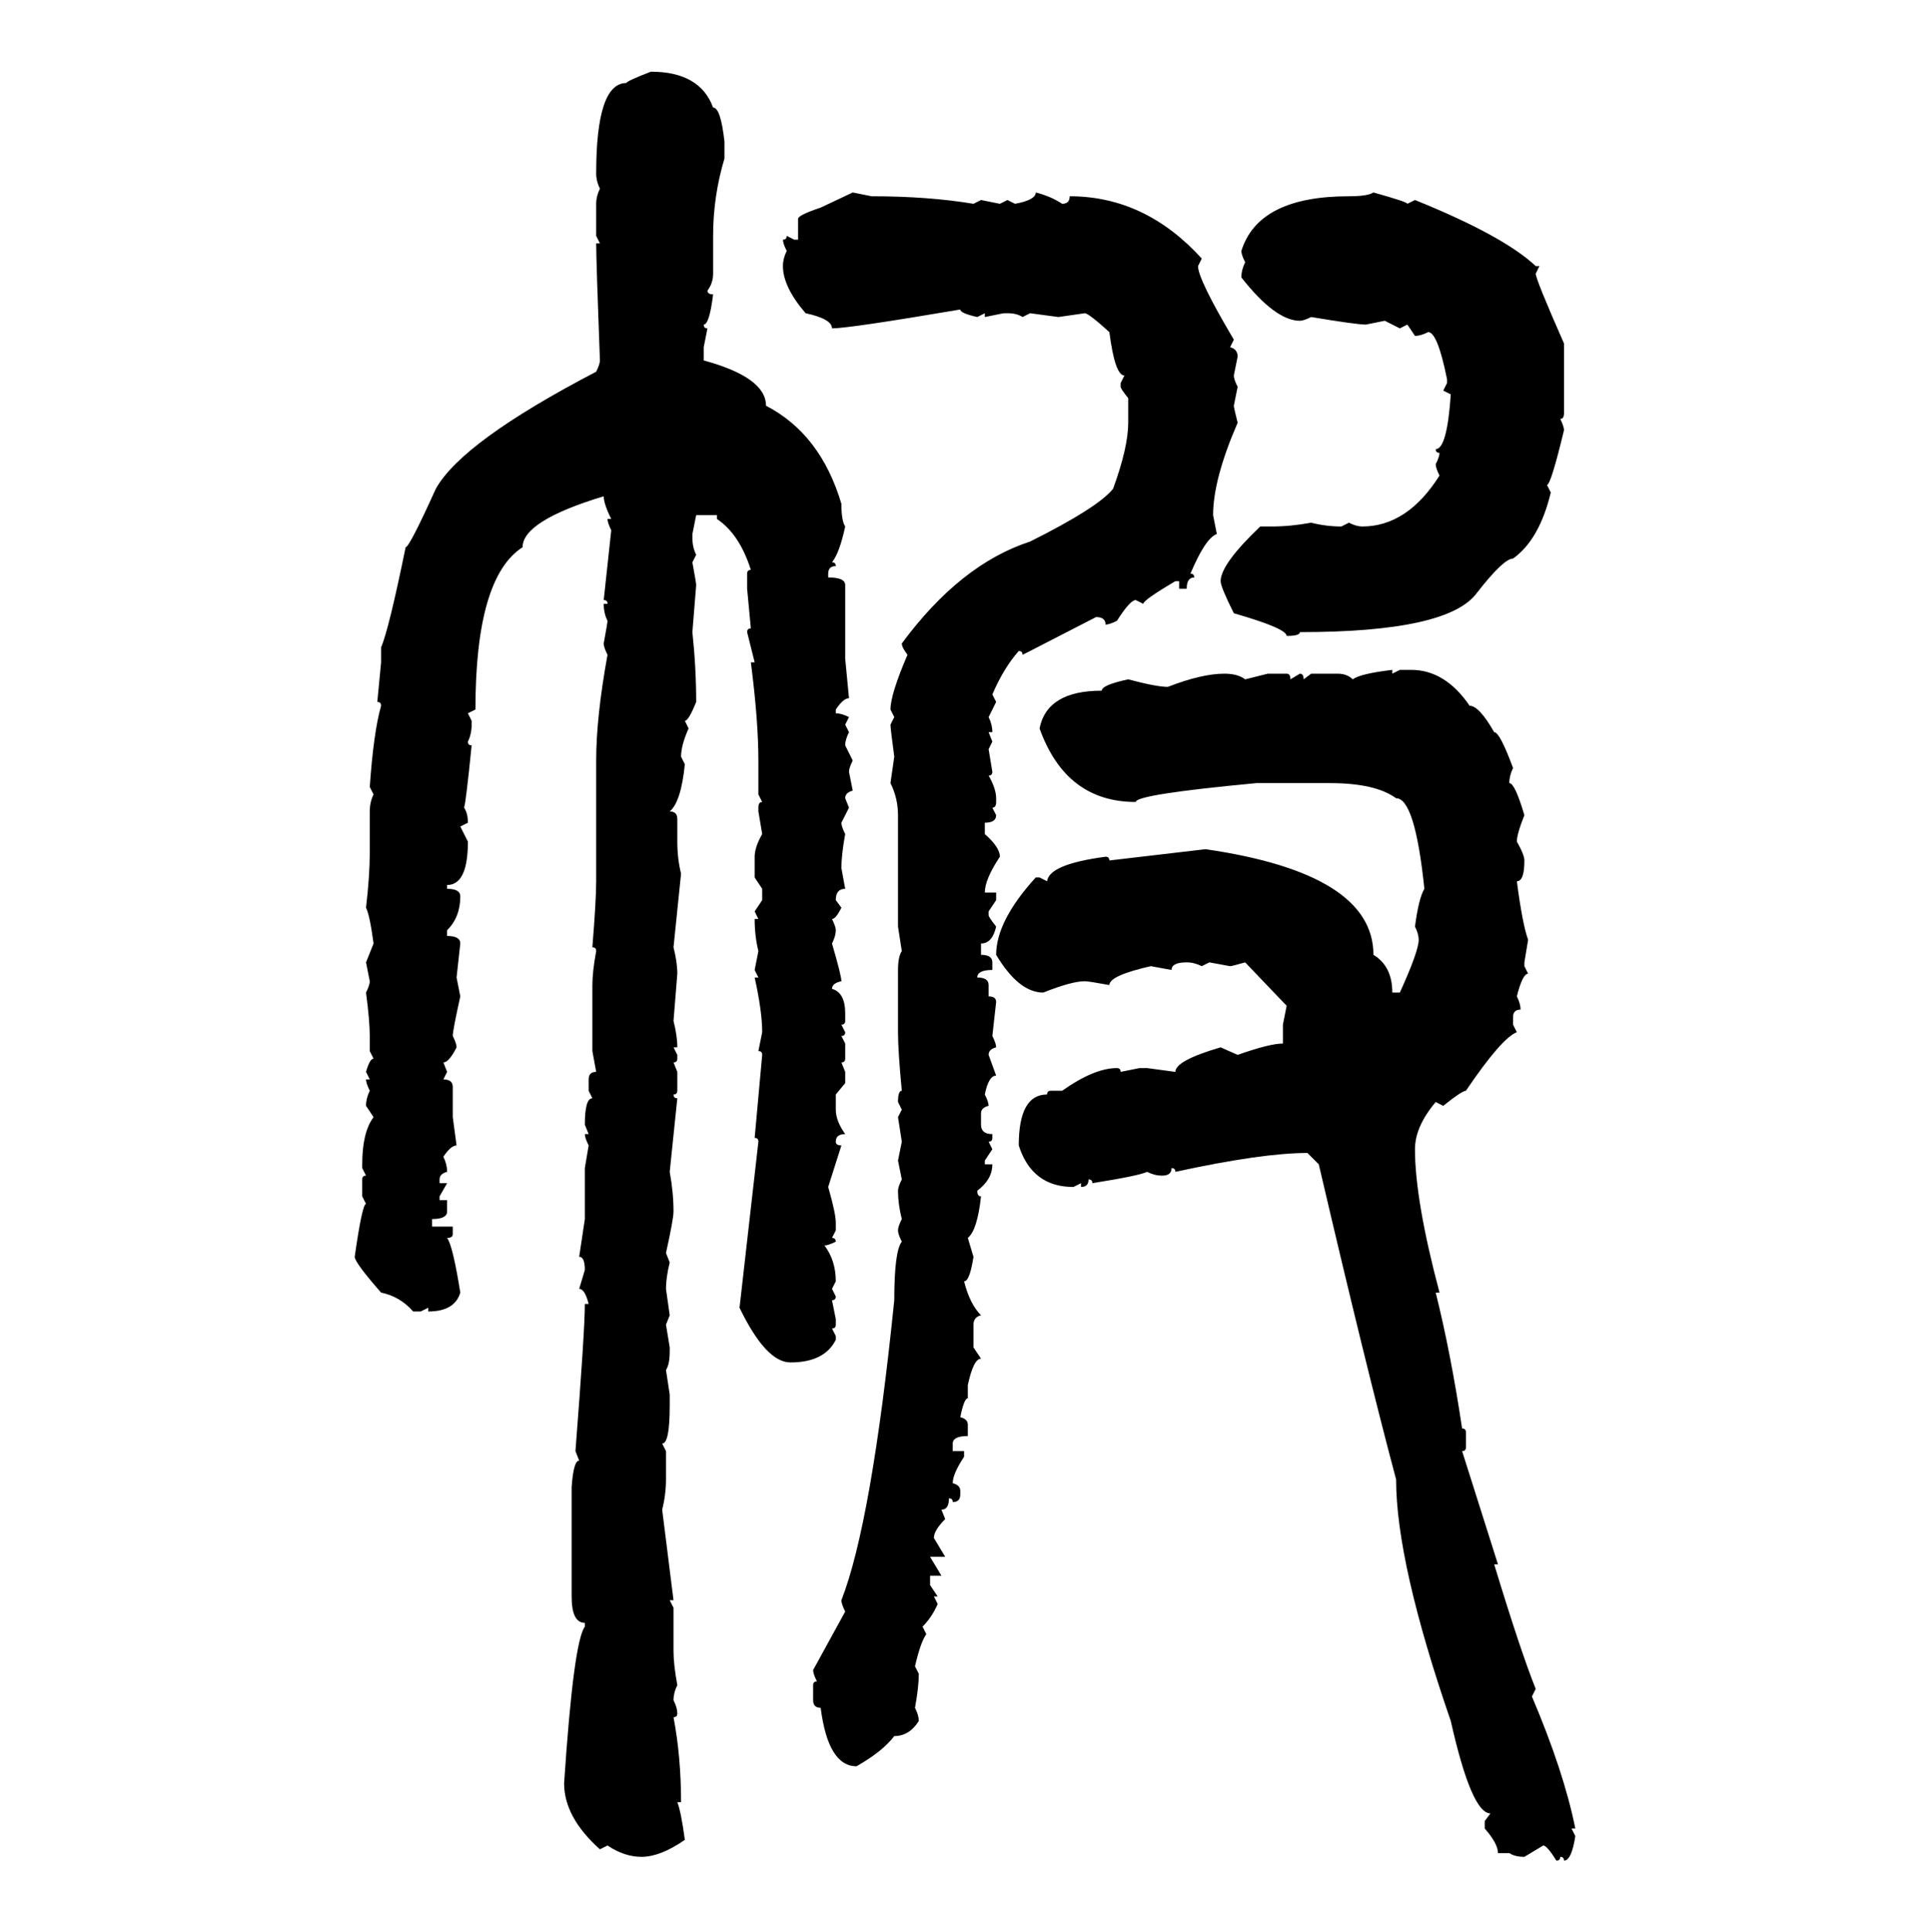 <svg xmlns="http://www.w3.org/2000/svg" xmlns:xlink="http://www.w3.org/1999/xlink" width="299.707" height="300"><path d="M101.07 11.13L101.07 11.13Q108.69 11.13 110.74 16.70L110.74 16.70Q111.91 16.70 112.50 21.97L112.50 21.97L112.50 24.61Q110.74 30.47 110.74 36.62L110.74 36.62L110.74 42.48Q110.74 43.95 109.86 45.12L109.86 45.12Q109.86 45.70 110.74 45.70L110.74 45.70Q110.16 50.39 109.28 50.39L109.28 50.39Q109.28 50.98 109.86 50.98L109.86 50.98L109.28 53.91L109.28 55.96Q118.95 58.59 118.95 62.99L118.95 62.99Q127.44 67.38 130.66 78.22L130.66 78.22Q130.66 80.86 131.25 81.74L131.25 81.74Q130.37 85.84 129.20 87.30L129.20 87.30Q129.79 87.30 129.79 87.89L129.79 87.89Q128.61 87.89 128.61 89.06L128.61 89.06L128.61 89.65Q131.25 89.65 131.25 90.82L131.25 90.82L131.25 102.25L131.84 108.40Q130.96 108.40 129.79 110.16L129.79 110.16L129.79 110.74Q130.66 110.74 131.84 111.33L131.84 111.33L131.25 112.50L131.84 113.67Q131.25 114.84 131.25 115.72L131.25 115.72L132.42 118.07Q131.84 119.24 131.84 119.82L131.84 119.82L132.42 122.75Q131.25 123.05 131.25 123.93L131.25 123.93L131.84 125.39L130.66 127.73Q130.66 128.32 131.25 129.49L131.25 129.49Q130.66 132.71 130.66 134.77L130.66 134.77L131.25 137.99Q129.79 137.99 129.79 139.75L129.79 139.75L130.66 140.92Q129.79 142.68 129.20 142.68L129.20 142.68Q129.79 143.85 129.79 144.43L129.79 144.43Q129.79 145.31 129.20 146.48L129.20 146.48Q130.66 151.46 130.66 152.34L130.66 152.34Q129.20 152.64 129.20 153.52L129.20 153.52Q131.25 154.10 131.25 157.32L131.25 157.32L131.25 158.50Q131.25 159.08 130.66 159.08L130.66 159.08L131.25 160.25Q131.25 160.84 130.66 160.84L130.66 160.84L131.25 162.01L131.25 164.36Q131.25 164.94 130.66 164.94L130.66 164.94L131.25 166.41L131.25 168.16L129.79 169.92L129.79 172.27Q129.79 174.02 131.25 176.07L131.25 176.07Q129.79 176.07 129.79 177.25L129.79 177.25Q129.79 177.83 130.66 177.83L130.66 177.83L128.61 184.28Q129.79 188.38 129.79 189.84L129.79 189.84L129.79 191.02L129.20 192.19Q129.79 192.19 129.79 192.77L129.79 192.77Q128.61 193.36 128.03 193.36L128.03 193.36Q129.79 195.70 129.79 198.93L129.79 198.93L129.20 200.10L129.79 201.27Q129.79 201.86 129.20 201.86L129.20 201.86L129.79 204.79L129.79 205.66Q129.79 206.25 129.20 206.25L129.20 206.25L129.79 207.42L129.79 208.01Q128.03 211.52 122.75 211.52L122.75 211.52Q118.95 211.52 114.84 203.03L114.84 203.03L117.77 177.25Q117.77 176.66 117.19 176.66L117.19 176.66L118.36 163.77Q118.36 163.18 117.77 163.18L117.77 163.18L118.36 160.25Q118.36 157.03 117.19 151.76L117.19 151.76L117.77 151.76L117.19 150.59L117.77 147.66Q117.19 145.31 117.19 142.68L117.19 142.68L117.77 142.68L117.19 141.50L118.36 139.75L118.36 137.99L117.19 136.23L117.19 133.01Q117.19 131.54 118.36 129.49L118.36 129.49L117.77 125.98L117.77 125.39Q117.77 124.51 118.36 124.51L118.36 124.51L117.77 123.34L117.77 118.07Q117.77 111.91 116.60 102.83L116.60 102.83L117.19 102.83L116.02 98.14Q116.02 97.56 116.60 97.56L116.60 97.56L116.02 91.41L116.02 89.06Q116.02 88.48 116.60 88.48L116.60 88.48Q114.84 82.91 111.33 80.57L111.33 80.57L111.33 79.98L108.11 79.98L107.52 82.91L107.52 83.50Q107.52 84.96 108.11 86.13L108.11 86.13L107.52 87.30Q108.11 90.53 108.11 90.82L108.11 90.82L107.52 98.14Q108.11 103.71 108.11 108.98L108.11 108.98Q106.93 111.91 106.35 111.91L106.35 111.91L106.93 113.09Q105.76 115.72 105.76 117.48L105.76 117.48L106.35 118.65Q105.76 124.51 104.00 125.98L104.00 125.98Q105.18 125.98 105.18 127.15L105.18 127.15L105.18 130.66Q105.18 133.30 105.76 135.64L105.76 135.64L104.59 147.07Q105.18 149.41 105.18 151.17L105.18 151.17L104.59 158.50Q105.18 160.84 105.18 162.60L105.18 162.60L104.59 162.60L105.18 163.77L105.18 164.36Q105.18 164.94 104.59 164.94L104.59 164.94L105.18 166.41L105.18 169.34Q105.18 169.92 104.59 169.92L104.59 169.92Q104.59 170.51 105.18 170.51L105.18 170.51L104.00 181.93Q104.59 185.16 104.59 188.09L104.59 188.09Q104.59 189.26 103.42 194.53L103.42 194.53L104.00 196.00Q103.42 198.34 103.42 200.10L103.42 200.10L104.00 204.20L103.42 205.66L104.00 209.18L104.00 209.77Q104.00 211.82 103.42 212.70L103.42 212.70L104.00 216.50L104.00 218.26Q104.00 224.12 102.83 224.12L102.83 224.12L103.42 225.29L103.42 229.69Q103.42 232.03 102.83 234.38L102.83 234.38L104.59 248.44L104.00 248.44L104.59 249.61L104.59 256.35Q104.59 258.40 105.18 261.62L105.18 261.62Q104.59 262.79 104.59 263.96L104.59 263.96Q105.18 265.14 105.18 266.02L105.18 266.02Q105.18 266.60 104.59 266.60L104.59 266.60Q105.76 272.75 105.76 279.79L105.76 279.79L105.18 279.79Q105.76 281.25 106.35 285.64L106.35 285.64Q102.54 288.28 99.61 288.28L99.61 288.28Q96.97 288.28 94.34 286.52L94.34 286.52L93.16 287.11Q87.60 282.13 87.60 276.86L87.60 276.86Q89.06 254.88 90.82 252.54L90.82 252.54L90.82 251.95Q88.77 251.95 88.77 247.85L88.77 247.85L88.77 230.86Q89.06 226.76 89.94 226.76L89.94 226.76L89.36 225.29Q90.82 206.54 90.82 202.44L90.82 202.44L91.41 202.44Q90.82 200.10 89.94 200.10L89.94 200.10L90.82 197.17Q90.82 195.12 89.94 195.12L89.94 195.12L90.82 189.26L90.82 181.35L91.41 177.83Q90.82 176.66 90.82 176.07L90.82 176.07L91.41 176.07L90.82 174.61Q90.82 170.51 91.99 170.51L91.99 170.51L91.41 169.34L91.41 167.58Q91.41 166.41 92.58 166.41L92.58 166.41L91.99 163.18L91.99 152.93Q91.99 150.88 92.58 147.66L92.58 147.66Q92.58 147.07 91.99 147.07L91.99 147.07Q92.58 139.75 92.58 136.82L92.58 136.82L92.58 118.07Q92.58 111.33 94.34 101.66L94.34 101.66Q93.75 100.49 93.75 99.90L93.75 99.90Q94.34 96.68 94.34 96.39L94.34 96.39Q93.75 95.21 93.75 93.75L93.75 93.75L94.34 93.75Q94.34 93.16 93.75 93.16L93.75 93.16L94.92 82.32Q94.34 81.15 94.34 80.57L94.34 80.57L94.92 80.57Q93.75 78.22 93.75 77.05L93.75 77.05Q81.15 80.86 81.15 84.96L81.15 84.96Q73.83 89.65 73.83 110.16L73.83 110.16L72.66 110.74L73.24 111.91L73.24 112.50Q73.24 113.96 72.66 115.14L72.66 115.14Q72.66 115.72 73.24 115.72L73.24 115.72Q72.36 124.51 72.07 125.39L72.07 125.39Q72.66 126.27 72.66 127.73L72.66 127.73L71.48 128.32L72.66 130.66Q72.66 137.40 69.43 137.40L69.43 137.40L69.43 137.99Q71.48 137.99 71.48 139.16L71.48 139.16Q71.48 142.38 69.43 144.43L69.43 144.43L69.43 145.31Q71.48 145.31 71.48 146.48L71.48 146.48L70.90 151.76L71.48 154.69Q70.31 159.96 70.31 160.84L70.31 160.84Q70.90 162.01 70.90 162.60L70.90 162.60Q69.73 164.94 68.85 164.94L68.85 164.94L69.43 166.41L68.85 167.58Q70.31 167.58 70.31 168.75L70.31 168.75L70.31 173.44L70.90 177.83Q70.02 177.83 68.85 179.59L68.85 179.59Q69.43 180.76 69.43 181.93L69.43 181.93Q68.26 182.23 68.26 183.11L68.26 183.11L68.26 183.69L69.43 183.69L68.26 185.74L68.26 186.33L69.43 186.33L69.43 188.09Q69.43 189.26 67.09 189.26L67.09 189.26L67.09 190.43L70.31 190.43L70.31 191.60Q70.31 192.19 69.43 192.19L69.43 192.19Q70.31 193.36 71.48 200.68L71.48 200.68Q70.61 203.61 66.50 203.61L66.50 203.61L66.50 203.03L65.33 203.61L64.16 203.61Q62.11 201.27 59.18 200.68L59.18 200.68Q55.08 196.00 55.08 195.12L55.08 195.12Q56.25 186.91 56.84 186.91L56.84 186.91L56.25 185.74L56.25 183.11Q56.25 182.52 56.84 182.52L56.84 182.52L56.25 181.35L56.25 180.76Q56.25 175.78 58.01 173.44L58.01 173.44L56.84 171.68Q56.84 170.51 57.42 169.34L57.42 169.34Q56.84 168.16 56.84 167.58L56.84 167.58L57.42 167.58L56.84 166.41Q57.42 164.36 58.01 164.36L58.01 164.36L57.42 163.18L57.42 160.84Q57.42 158.50 56.84 154.10L56.84 154.10Q57.42 152.93 57.42 152.34L57.42 152.34L56.84 149.41L58.01 146.48Q57.42 142.09 56.84 140.92L56.84 140.92Q57.42 135.94 57.42 132.42L57.42 132.42L57.42 125.98Q57.42 124.51 58.01 123.34L58.01 123.34L57.42 122.17Q58.01 113.67 59.18 109.57L59.18 109.57Q59.18 108.98 58.59 108.98L58.59 108.98L59.18 102.83L59.18 100.49Q60.35 97.85 62.99 84.96L62.99 84.96Q63.57 84.96 67.68 75.88L67.68 75.88Q71.78 68.55 92.58 57.71L92.58 57.71Q93.16 56.54 93.16 55.96L93.16 55.96Q92.58 40.43 92.58 37.79L92.58 37.79L93.16 37.79L92.58 36.62L92.58 31.64Q92.58 30.47 93.16 29.30L93.16 29.30Q92.58 28.13 92.58 26.95L92.58 26.95Q92.58 12.89 97.27 12.89L97.27 12.89Q97.27 12.60 101.07 11.13ZM127.44 32.23L132.42 29.88L135.35 30.47Q144.14 30.47 151.17 31.64L151.17 31.64L152.34 31.05L155.27 31.64L156.45 31.05L157.62 31.64Q160.84 31.05 160.84 29.88L160.84 29.88Q163.18 30.47 164.94 31.64L164.94 31.64Q166.11 31.64 166.11 30.47L166.11 30.47Q177.83 30.47 186.62 40.14L186.62 40.14L186.04 41.31Q186.04 43.36 191.60 52.73L191.60 52.73L191.02 53.91Q192.19 54.20 192.19 55.37L192.19 55.37L191.60 58.30Q191.60 58.89 192.19 60.06L192.19 60.06L191.60 62.99Q191.60 63.28 192.19 65.63L192.19 65.63Q188.38 74.41 188.38 79.98L188.38 79.98L188.96 82.91Q187.21 83.50 184.86 89.06L184.86 89.06Q185.45 89.06 185.45 89.65L185.45 89.65Q184.28 89.65 184.28 91.41L184.28 91.41L183.11 91.41L183.11 90.23L182.52 90.23Q177.54 93.16 177.54 93.75L177.54 93.75L176.37 93.16Q175.49 93.16 173.44 96.39L173.44 96.39Q172.27 96.97 171.68 96.97L171.68 96.97Q171.68 95.80 170.21 95.80L170.21 95.80L159.96 101.07L158.79 101.66Q158.79 101.07 158.20 101.07L158.20 101.07Q155.86 103.71 154.10 107.81L154.10 107.81L154.69 108.98L153.52 111.33Q154.10 112.50 154.10 113.67L154.10 113.67L153.52 113.67L154.10 115.14L153.52 116.31L154.10 119.82Q154.10 120.41 153.52 120.41L153.52 120.41Q154.69 122.46 154.69 123.93L154.69 123.93L154.69 124.51Q154.69 125.39 154.10 125.39L154.10 125.39L154.69 126.56Q154.69 127.73 152.93 127.73L152.93 127.73L152.93 129.49Q155.27 131.54 155.27 133.01L155.27 133.01Q152.93 136.52 152.93 138.57L152.93 138.57L154.69 138.57L154.69 139.75L153.52 141.50L153.52 142.09Q153.52 142.38 154.69 143.85L154.69 143.85Q154.10 146.48 152.34 146.48L152.34 146.48L152.34 148.24Q154.10 148.24 154.10 149.41L154.10 149.41L154.10 150.59Q151.76 150.59 151.76 151.76L151.76 151.76Q153.52 151.76 153.52 152.93L153.52 152.93L153.52 154.69Q154.69 154.69 154.69 155.57L154.69 155.57L154.10 160.84Q154.69 162.01 154.69 162.60L154.69 162.60Q153.52 162.89 153.52 163.77L153.52 163.77L154.69 166.99Q153.52 166.99 152.93 169.92L152.93 169.92Q153.52 171.09 153.52 171.68L153.52 171.68Q152.34 171.97 152.34 172.85L152.34 172.85L152.34 174.61Q152.34 176.07 154.10 176.07L154.10 176.07L154.10 176.66Q154.10 177.25 153.52 177.25L153.52 177.25L154.10 178.42L152.93 180.18L152.93 180.76L154.10 180.76Q154.10 183.11 151.76 184.86L151.76 184.86Q151.76 185.74 152.34 185.74L152.34 185.74Q151.76 191.02 150.29 192.19L150.29 192.19L151.17 195.12Q150.59 198.93 149.71 198.93L149.71 198.93Q150.59 202.44 152.34 204.20L152.34 204.20Q151.17 204.49 151.17 205.66L151.17 205.66L151.17 209.18L152.34 210.94Q151.17 210.94 150.29 215.04L150.29 215.04L150.29 217.09Q149.71 217.09 149.12 220.02L149.12 220.02Q150.29 220.31 150.29 221.19L150.29 221.19L150.29 222.95Q147.95 222.95 147.95 224.12L147.95 224.12L147.95 225.29L149.71 225.29L149.71 226.17Q147.95 228.81 147.95 230.27L147.95 230.27Q149.12 230.57 149.12 231.45L149.12 231.45L149.12 232.03Q149.12 233.20 147.95 233.20L147.95 233.20Q147.95 232.62 147.36 232.62L147.36 232.62Q147.36 234.38 146.19 234.38L146.19 234.38L146.78 235.84Q145.02 237.60 145.02 238.77L145.02 238.77L146.78 241.70L144.43 241.70L146.19 244.63L144.43 244.63L144.43 246.09L145.61 247.85L145.02 247.85L145.61 249.02Q144.73 251.07 143.26 252.54L143.26 252.54L143.85 253.71Q142.97 254.88 142.09 258.69L142.09 258.69L142.68 259.86Q142.68 261.91 142.09 265.14L142.09 265.14Q142.68 266.31 142.68 267.19L142.68 267.19Q141.21 269.53 138.87 269.53L138.87 269.53Q137.11 271.88 133.01 274.22L133.01 274.22Q128.61 274.22 127.44 265.14L127.44 265.14Q126.27 265.14 126.27 263.96L126.27 263.96L126.27 261.62Q126.27 261.04 126.86 261.04L126.86 261.04Q126.27 259.86 126.27 259.28L126.27 259.28L131.25 250.20Q130.66 249.02 130.66 248.44L130.66 248.44Q135.35 236.43 138.87 201.86L138.87 201.86Q138.87 194.24 140.04 192.77L140.04 192.77Q139.45 191.60 139.45 191.02L139.45 191.02Q139.45 190.43 140.04 189.26L140.04 189.26Q139.45 186.91 139.45 184.86L139.45 184.86Q139.45 184.28 140.04 183.11L140.04 183.11L139.45 180.18L140.04 177.25L139.45 173.44L140.04 172.27L139.45 171.09Q139.45 169.34 140.04 169.34L140.04 169.34Q139.45 163.18 139.45 160.25L139.45 160.25L139.45 150.59Q139.45 148.54 140.04 147.66L140.04 147.66L139.45 143.85L139.45 126.56Q139.45 123.93 138.28 121.58L138.28 121.58L138.87 117.48Q138.28 113.09 138.28 112.50L138.28 112.50L138.87 111.33L138.28 110.16Q138.28 107.81 140.92 101.66L140.92 101.66Q140.04 100.49 140.04 99.90L140.04 99.90Q149.12 87.60 159.96 84.08L159.96 84.08Q170.51 78.81 172.85 75.88L172.85 75.88Q175.20 69.43 175.20 65.63L175.20 65.63L175.20 61.82Q174.02 60.35 174.02 60.06L174.02 60.06L174.02 59.47L174.61 58.30Q173.14 58.30 172.27 51.56L172.27 51.56Q169.04 48.63 168.46 48.63L168.46 48.63L164.36 49.22L159.96 48.63L158.79 49.22Q157.91 48.63 156.45 48.63L156.45 48.63L155.86 48.63L152.93 49.22L152.93 48.63L151.76 49.22Q149.12 48.63 149.12 48.05L149.12 48.05Q131.84 50.98 129.20 50.98L129.20 50.98Q129.20 49.51 125.10 48.63L125.10 48.63Q121.58 44.53 121.58 41.31L121.58 41.31Q121.58 40.14 122.17 38.96L122.17 38.96Q121.58 37.79 121.58 37.21L121.58 37.21Q122.17 37.21 122.17 36.62L122.17 36.62L123.34 37.21L123.93 37.21L123.93 33.98Q123.93 33.40 127.44 32.23L127.44 32.23ZM213.28 29.88L213.28 29.88Q218.55 31.35 218.55 31.64L218.55 31.64L219.73 31.05Q233.50 36.62 238.48 41.31L238.48 41.31L239.06 41.31L238.48 42.48Q238.48 43.36 242.87 53.32L242.87 53.32L242.87 64.16Q242.87 65.04 242.29 65.04L242.29 65.04Q242.87 66.21 242.87 66.80L242.87 66.80Q240.82 75.29 240.23 75.29L240.23 75.29L240.82 76.46Q239.06 83.79 234.96 86.72L234.96 86.72Q233.50 86.72 229.39 91.99L229.39 91.99Q225 98.14 201.86 98.14L201.86 98.14Q201.86 98.73 199.80 98.73L199.80 98.73Q199.80 97.56 191.60 95.21L191.60 95.21Q189.55 91.11 189.55 90.23L189.55 90.23Q189.55 87.60 195.70 81.74L195.70 81.74L197.46 81.74Q200.39 81.74 203.61 81.15L203.61 81.15Q205.96 81.74 208.30 81.74L208.30 81.74L209.47 81.15Q210.64 81.74 211.52 81.74L211.52 81.74Q218.55 81.74 223.54 73.83L223.54 73.83Q222.95 72.66 222.95 72.07L222.95 72.07Q223.54 70.90 223.54 70.31L223.54 70.31Q222.95 70.31 222.95 69.73L222.95 69.73Q224.71 69.73 225.29 61.23L225.29 61.23L224.12 60.64L224.71 59.47L224.71 58.89Q223.24 51.56 221.78 51.56L221.78 51.56Q220.61 52.15 219.73 52.15L219.73 52.15L218.55 50.39L217.38 50.98L215.04 49.80L212.11 50.39Q210.64 50.39 203.61 49.22L203.61 49.22Q202.44 49.80 201.86 49.80L201.86 49.80Q198.05 49.80 192.77 43.07L192.77 43.07Q192.77 41.89 193.36 40.72L193.36 40.72Q192.77 39.55 192.77 38.96L192.77 38.96Q195.41 30.47 209.47 30.47L209.47 30.47Q212.40 30.47 213.28 29.88ZM216.21 104.00L216.21 104.00L216.21 104.59L217.38 104.00L219.14 104.00Q224.41 104.00 228.22 109.57L228.22 109.57Q229.69 109.57 232.03 113.67L232.03 113.67Q232.91 113.67 234.96 119.24L234.96 119.24Q234.38 120.41 234.38 121.58L234.38 121.58Q235.25 121.58 236.72 126.56L236.72 126.56Q235.55 129.49 235.55 130.66L235.55 130.66Q236.72 132.71 236.72 133.59L236.72 133.59Q236.72 136.82 235.55 136.82L235.55 136.82Q236.43 143.55 237.30 145.90L237.30 145.90L236.72 149.41L236.72 150L237.30 151.17Q236.43 151.17 235.55 154.69L235.55 154.69Q236.13 155.86 236.13 156.74L236.13 156.74Q234.96 156.74 234.96 157.91L234.96 157.91L234.96 159.08L235.55 160.25Q233.20 161.13 227.64 169.34L227.64 169.34Q227.05 169.34 224.12 171.68L224.12 171.68L222.95 171.09Q219.73 174.90 219.73 178.42L219.73 178.42Q219.73 186.33 223.54 200.68L223.54 200.68L222.95 200.68Q225.29 210.06 227.05 221.78L227.05 221.78Q227.64 221.78 227.64 222.36L227.64 222.36L227.64 224.71Q227.64 225.29 227.05 225.29L227.05 225.29L232.62 242.87L232.03 242.87Q236.13 256.35 238.48 262.21L238.48 262.21L237.89 263.38Q242.87 275.10 244.63 283.89L244.63 283.89L244.04 283.89L244.63 285.06Q244.04 288.87 242.87 288.87L242.87 288.87Q242.87 288.28 242.29 288.28L242.29 288.28Q242.29 288.87 241.70 288.87L241.70 288.87Q240.23 286.52 239.65 286.52L239.65 286.52L236.72 288.28Q235.25 288.28 234.38 287.70L234.38 287.70L232.62 287.70Q232.62 286.23 230.57 283.89L230.57 283.89L230.57 282.71L231.45 281.54Q228.52 281.54 225.29 267.19L225.29 267.19Q216.80 242.58 216.80 229.69L216.80 229.69Q212.11 212.11 204.79 180.76L204.79 180.76L203.03 179.00Q196.00 179.00 182.52 181.93L182.52 181.93Q182.52 181.35 181.93 181.35L181.93 181.35Q181.93 182.52 180.47 182.52L180.47 182.52Q179.30 182.52 178.13 181.93L178.13 181.93Q176.95 182.52 169.63 183.69L169.63 183.69Q169.63 183.11 169.04 183.11L169.04 183.11Q169.04 184.28 167.87 184.28L167.87 184.28L167.87 183.69L166.70 184.28Q160.25 184.28 158.20 177.83L158.20 177.83Q158.20 169.92 162.60 169.92L162.60 169.92Q162.60 169.34 163.18 169.34L163.18 169.34L164.94 169.34Q169.92 165.82 173.44 165.82L173.44 165.82Q174.02 165.82 174.02 166.41L174.02 166.41L176.95 165.82L178.13 165.82L182.52 166.41Q182.52 164.65 189.55 162.60L189.55 162.60L192.19 163.77Q197.17 162.01 199.22 162.01L199.22 162.01L199.22 159.08L199.80 156.15L193.36 149.41Q191.31 150 191.02 150L191.02 150L187.79 149.41L186.62 150Q185.45 149.41 184.28 149.41L184.28 149.41Q181.93 149.41 181.93 150.59L181.93 150.59L178.71 150Q172.27 151.46 172.27 152.93L172.27 152.93Q169.04 152.34 168.46 152.34L168.46 152.34Q166.41 152.34 162.01 154.10L162.01 154.10Q158.20 154.10 154.69 148.24L154.69 148.24Q154.69 142.97 160.84 136.23L160.84 136.23L161.43 136.23L162.60 136.82Q162.89 134.18 171.68 133.01L171.68 133.01Q172.27 133.01 172.27 133.59L172.27 133.59L187.21 131.84Q213.28 135.64 213.28 148.24L213.28 148.24Q216.21 150 216.21 154.10L216.21 154.10L217.38 154.10Q220.31 147.66 220.31 145.90L220.31 145.90Q220.31 145.02 219.73 143.85L219.73 143.85Q220.31 139.45 221.19 137.99L221.19 137.99Q219.73 123.93 216.80 123.93L216.80 123.93Q213.57 121.58 206.54 121.58L206.54 121.58L195.12 121.58Q176.37 123.34 176.37 124.51L176.37 124.51Q165.53 124.51 161.43 113.09L161.43 113.09Q162.60 107.23 171.09 107.23L171.09 107.23Q171.09 106.35 175.20 105.47L175.20 105.47Q179.59 106.64 181.35 106.64L181.35 106.64Q186.62 104.59 190.14 104.59L190.14 104.59Q192.19 104.59 193.36 105.47L193.36 105.47L196.88 104.59L199.80 104.59Q200.39 104.59 200.39 105.47L200.39 105.47L201.86 104.59Q202.44 104.59 202.44 105.47L202.44 105.47L203.61 104.59L207.71 104.59Q209.18 104.59 210.06 105.47L210.06 105.47Q211.23 104.59 216.21 104.00Z"/></svg>